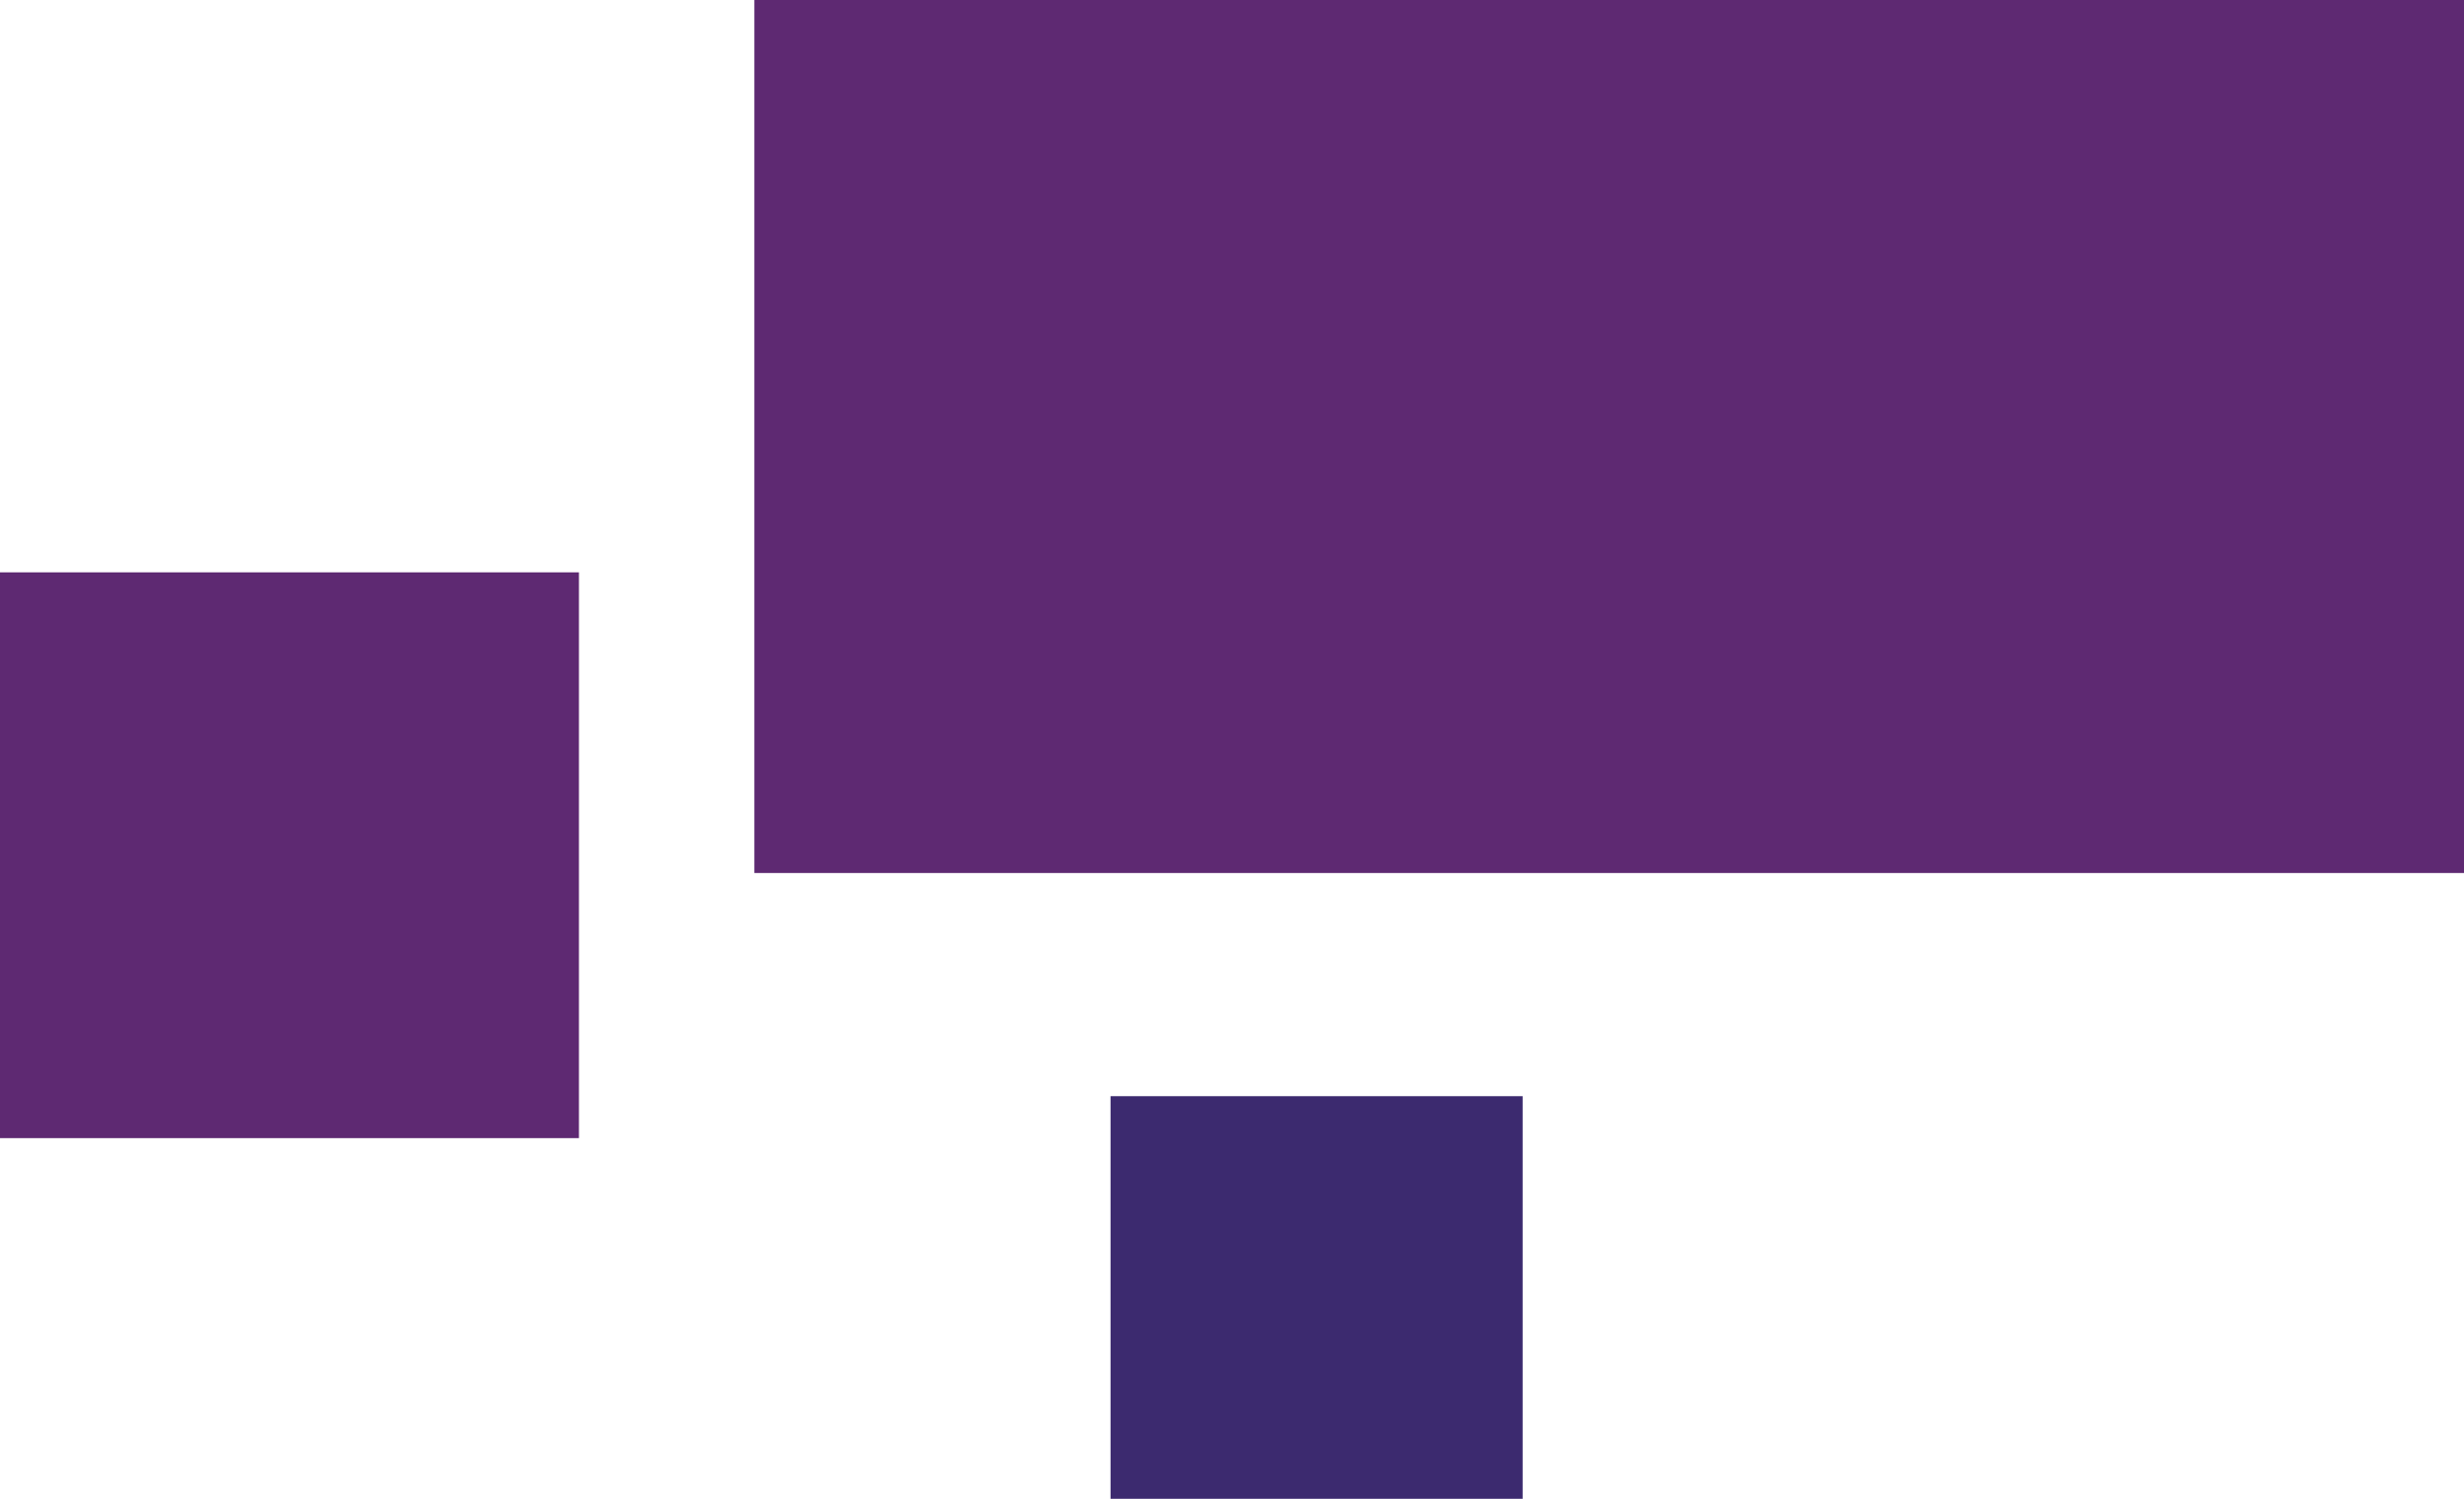 <?xml version="1.0" encoding="UTF-8"?><svg id="Layer_2" xmlns="http://www.w3.org/2000/svg" viewBox="0 0 352.78 214.6"><defs><style>.cls-1{fill:#5e2972;}.cls-1,.cls-2{stroke-width:0px;}.cls-2{fill:#3c2a6f;}</style></defs><g id="Layer_1-2"><rect class="cls-1" x="108" width="244.78" height="125"/><rect class="cls-1" y="81.95" width="82.89" height="81.01"/><rect class="cls-2" x="159" y="156.95" width="59" height="57.66"/></g></svg>